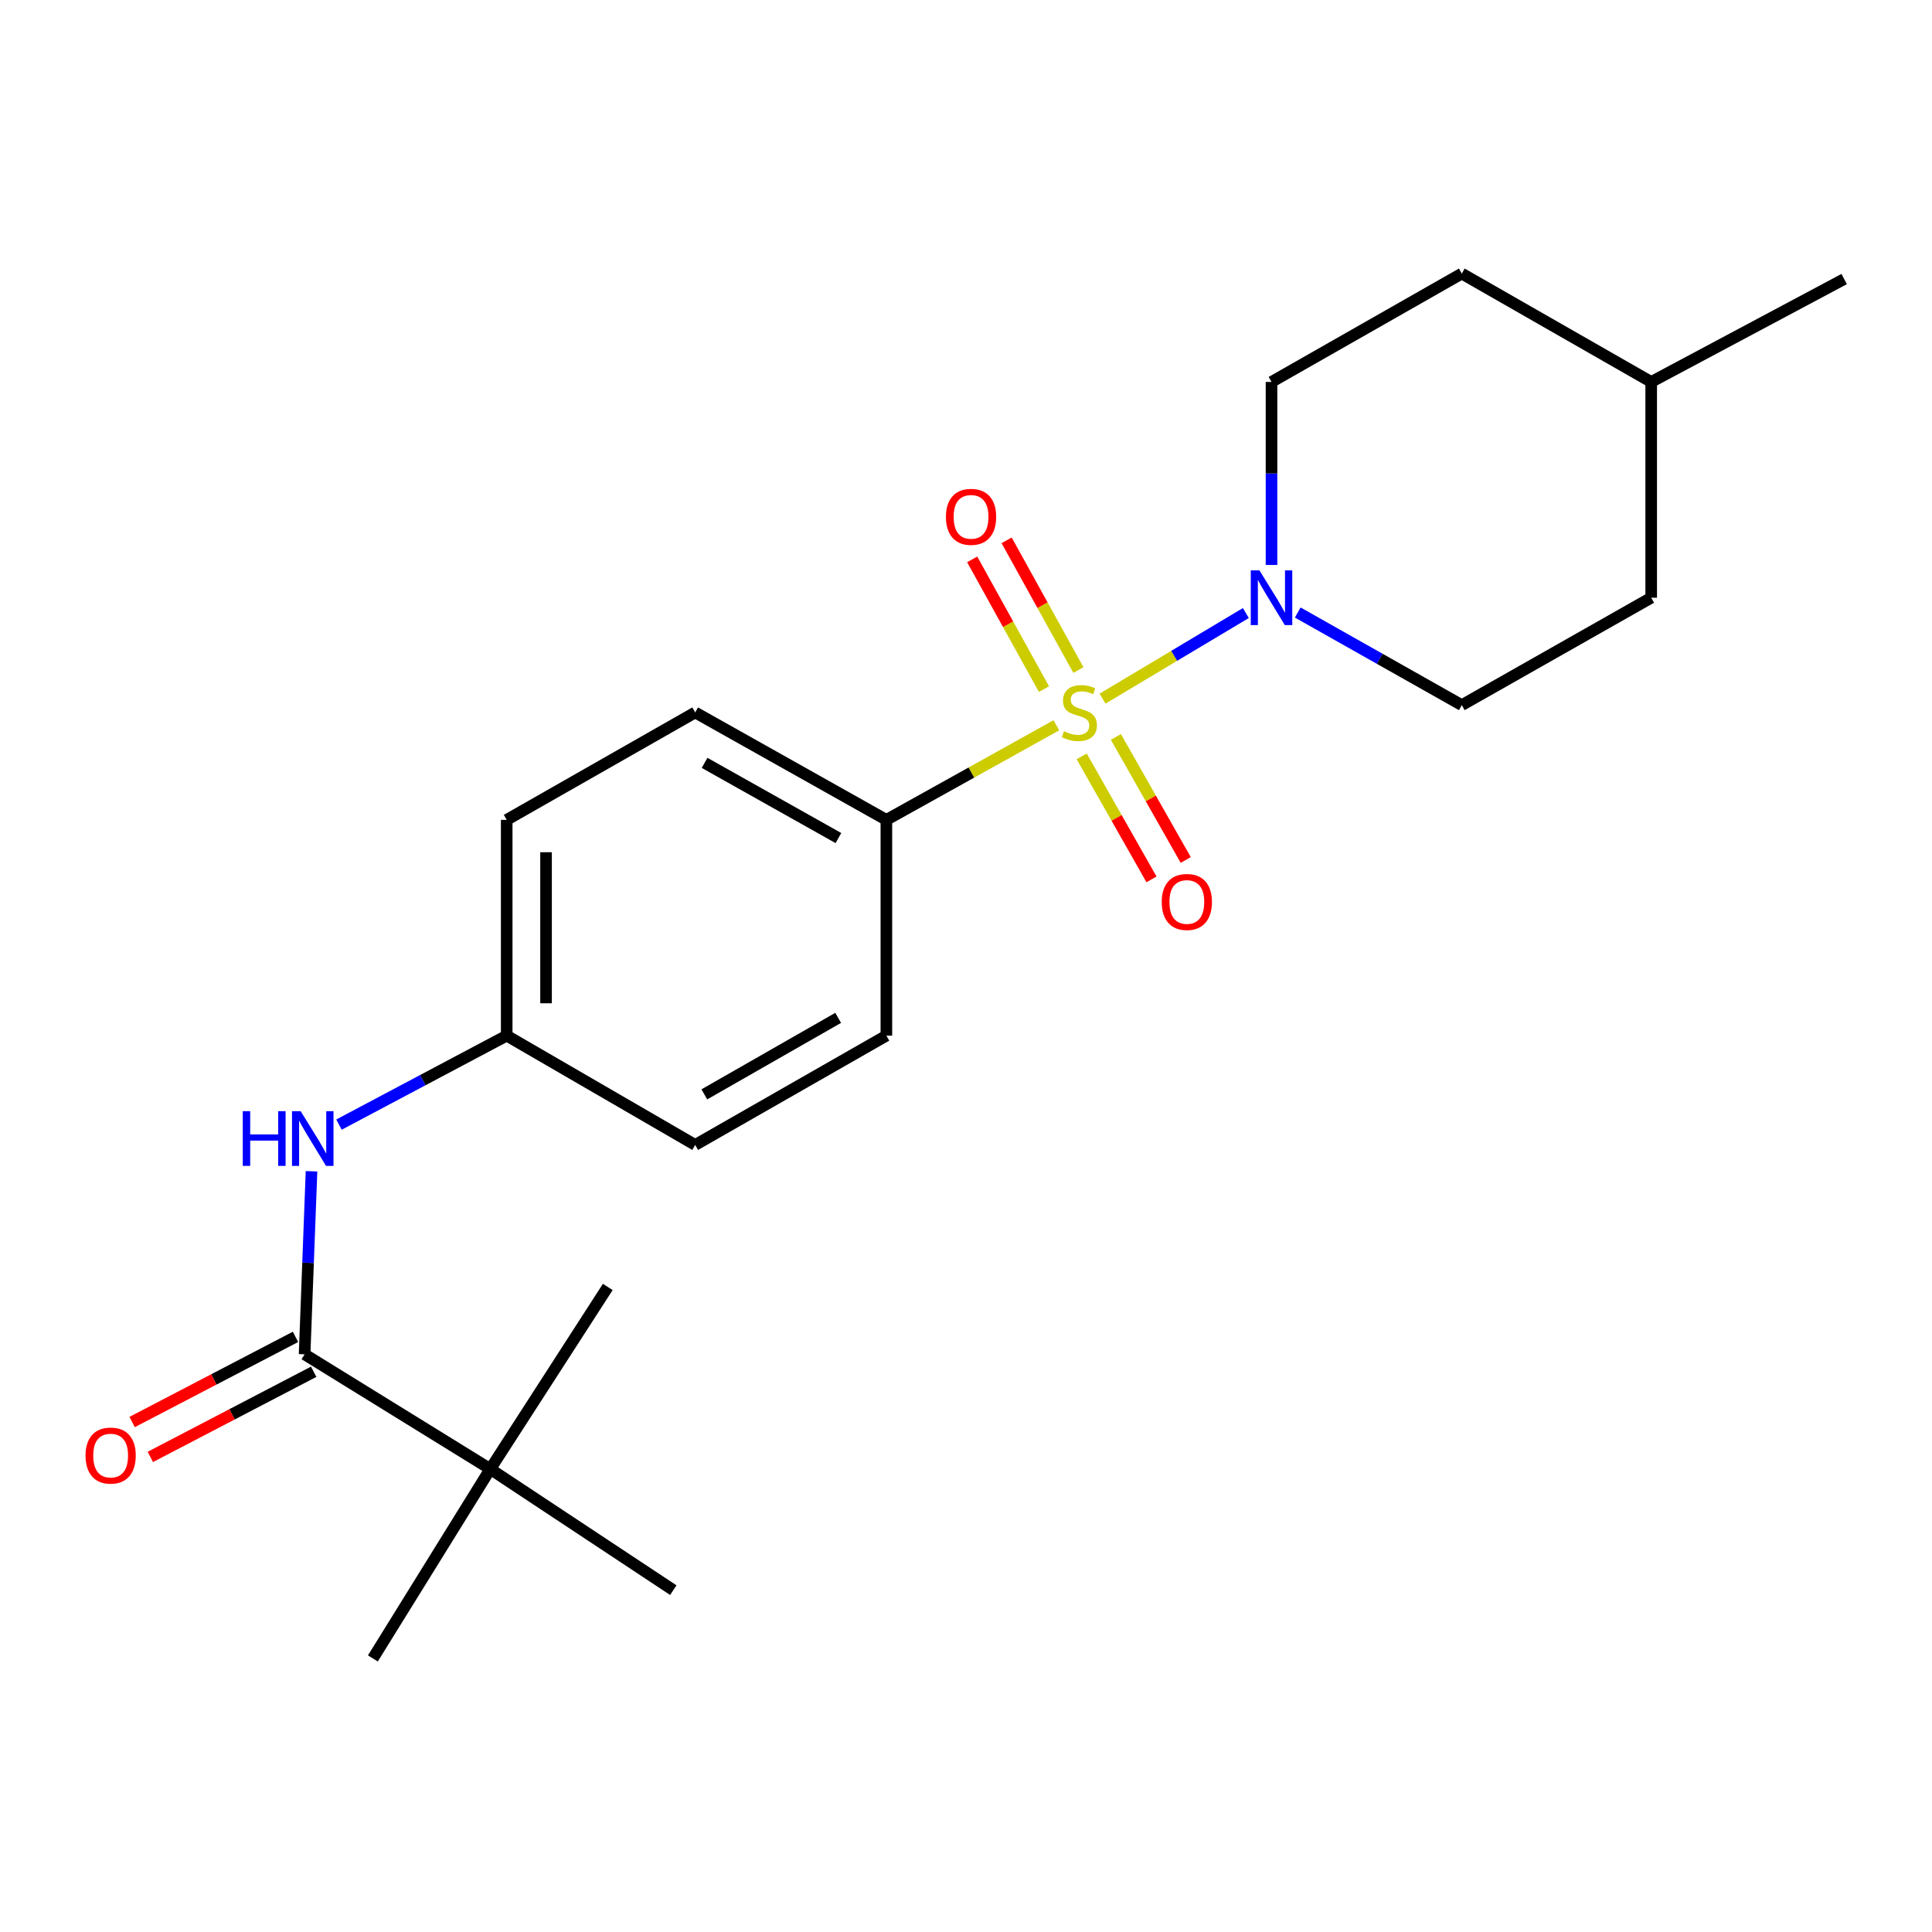 <?xml version='1.0' encoding='iso-8859-1'?>
<svg version='1.1' baseProfile='full'
              xmlns='http://www.w3.org/2000/svg'
                      xmlns:rdkit='http://www.rdkit.org/xml'
                      xmlns:xlink='http://www.w3.org/1999/xlink'
                  xml:space='preserve'
width='1000px' height='1000px' viewBox='0 0 1000 1000'>
<!-- END OF HEADER -->
<rect style='opacity:1.0;fill:#FFFFFF;stroke:none' width='1000' height='1000' x='0' y='0'> </rect>
<path class='bond-0' d='M 570.663,361.612 L 607.756,339.461' style='fill:none;fill-rule:evenodd;stroke:#CCCC00;stroke-width:6px;stroke-linecap:butt;stroke-linejoin:miter;stroke-opacity:1' />
<path class='bond-0' d='M 607.756,339.461 L 644.849,317.311' style='fill:none;fill-rule:evenodd;stroke:#0000FF;stroke-width:6px;stroke-linecap:butt;stroke-linejoin:miter;stroke-opacity:1' />
<path class='bond-2' d='M 546.749,375.408 L 502.768,399.885' style='fill:none;fill-rule:evenodd;stroke:#CCCC00;stroke-width:6px;stroke-linecap:butt;stroke-linejoin:miter;stroke-opacity:1' />
<path class='bond-2' d='M 502.768,399.885 L 458.787,424.361' style='fill:none;fill-rule:evenodd;stroke:#000000;stroke-width:6px;stroke-linecap:butt;stroke-linejoin:miter;stroke-opacity:1' />
<path class='bond-4' d='M 559.873,391.488 L 577.943,423.331' style='fill:none;fill-rule:evenodd;stroke:#CCCC00;stroke-width:6px;stroke-linecap:butt;stroke-linejoin:miter;stroke-opacity:1' />
<path class='bond-4' d='M 577.943,423.331 L 596.013,455.173' style='fill:none;fill-rule:evenodd;stroke:#FF0000;stroke-width:6px;stroke-linecap:butt;stroke-linejoin:miter;stroke-opacity:1' />
<path class='bond-4' d='M 577.588,381.435 L 595.659,413.277' style='fill:none;fill-rule:evenodd;stroke:#CCCC00;stroke-width:6px;stroke-linecap:butt;stroke-linejoin:miter;stroke-opacity:1' />
<path class='bond-4' d='M 595.659,413.277 L 613.729,445.12' style='fill:none;fill-rule:evenodd;stroke:#FF0000;stroke-width:6px;stroke-linecap:butt;stroke-linejoin:miter;stroke-opacity:1' />
<path class='bond-5' d='M 558.183,346.818 L 539.605,313.246' style='fill:none;fill-rule:evenodd;stroke:#CCCC00;stroke-width:6px;stroke-linecap:butt;stroke-linejoin:miter;stroke-opacity:1' />
<path class='bond-5' d='M 539.605,313.246 L 521.027,279.675' style='fill:none;fill-rule:evenodd;stroke:#FF0000;stroke-width:6px;stroke-linecap:butt;stroke-linejoin:miter;stroke-opacity:1' />
<path class='bond-5' d='M 540.36,356.68 L 521.783,323.109' style='fill:none;fill-rule:evenodd;stroke:#CCCC00;stroke-width:6px;stroke-linecap:butt;stroke-linejoin:miter;stroke-opacity:1' />
<path class='bond-5' d='M 521.783,323.109 L 503.205,289.538' style='fill:none;fill-rule:evenodd;stroke:#FF0000;stroke-width:6px;stroke-linecap:butt;stroke-linejoin:miter;stroke-opacity:1' />
<path class='bond-8' d='M 671.703,317.035 L 714.163,341.004' style='fill:none;fill-rule:evenodd;stroke:#0000FF;stroke-width:6px;stroke-linecap:butt;stroke-linejoin:miter;stroke-opacity:1' />
<path class='bond-8' d='M 714.163,341.004 L 756.622,364.973' style='fill:none;fill-rule:evenodd;stroke:#000000;stroke-width:6px;stroke-linecap:butt;stroke-linejoin:miter;stroke-opacity:1' />
<path class='bond-9' d='M 658.136,292.424 L 658.136,245.059' style='fill:none;fill-rule:evenodd;stroke:#0000FF;stroke-width:6px;stroke-linecap:butt;stroke-linejoin:miter;stroke-opacity:1' />
<path class='bond-9' d='M 658.136,245.059 L 658.136,197.695' style='fill:none;fill-rule:evenodd;stroke:#000000;stroke-width:6px;stroke-linecap:butt;stroke-linejoin:miter;stroke-opacity:1' />
<path class='bond-1' d='M 157.658,700.99 L 159.448,653.621' style='fill:none;fill-rule:evenodd;stroke:#000000;stroke-width:6px;stroke-linecap:butt;stroke-linejoin:miter;stroke-opacity:1' />
<path class='bond-1' d='M 159.448,653.621 L 161.239,606.252' style='fill:none;fill-rule:evenodd;stroke:#0000FF;stroke-width:6px;stroke-linecap:butt;stroke-linejoin:miter;stroke-opacity:1' />
<path class='bond-6' d='M 157.658,700.99 L 253.779,760.367' style='fill:none;fill-rule:evenodd;stroke:#000000;stroke-width:6px;stroke-linecap:butt;stroke-linejoin:miter;stroke-opacity:1' />
<path class='bond-7' d='M 152.951,691.959 L 110.672,713.996' style='fill:none;fill-rule:evenodd;stroke:#000000;stroke-width:6px;stroke-linecap:butt;stroke-linejoin:miter;stroke-opacity:1' />
<path class='bond-7' d='M 110.672,713.996 L 68.393,736.034' style='fill:none;fill-rule:evenodd;stroke:#FF0000;stroke-width:6px;stroke-linecap:butt;stroke-linejoin:miter;stroke-opacity:1' />
<path class='bond-7' d='M 162.366,710.021 L 120.087,732.059' style='fill:none;fill-rule:evenodd;stroke:#000000;stroke-width:6px;stroke-linecap:butt;stroke-linejoin:miter;stroke-opacity:1' />
<path class='bond-7' d='M 120.087,732.059 L 77.809,754.097' style='fill:none;fill-rule:evenodd;stroke:#FF0000;stroke-width:6px;stroke-linecap:butt;stroke-linejoin:miter;stroke-opacity:1' />
<path class='bond-10' d='M 458.787,424.361 L 359.825,368.764' style='fill:none;fill-rule:evenodd;stroke:#000000;stroke-width:6px;stroke-linecap:butt;stroke-linejoin:miter;stroke-opacity:1' />
<path class='bond-10' d='M 433.966,433.781 L 364.692,394.862' style='fill:none;fill-rule:evenodd;stroke:#000000;stroke-width:6px;stroke-linecap:butt;stroke-linejoin:miter;stroke-opacity:1' />
<path class='bond-11' d='M 458.787,424.361 L 458.787,536.043' style='fill:none;fill-rule:evenodd;stroke:#000000;stroke-width:6px;stroke-linecap:butt;stroke-linejoin:miter;stroke-opacity:1' />
<path class='bond-3' d='M 175.46,582.093 L 218.863,559.068' style='fill:none;fill-rule:evenodd;stroke:#0000FF;stroke-width:6px;stroke-linecap:butt;stroke-linejoin:miter;stroke-opacity:1' />
<path class='bond-3' d='M 218.863,559.068 L 262.267,536.043' style='fill:none;fill-rule:evenodd;stroke:#000000;stroke-width:6px;stroke-linecap:butt;stroke-linejoin:miter;stroke-opacity:1' />
<path class='bond-18' d='M 253.779,760.367 L 192.999,858.401' style='fill:none;fill-rule:evenodd;stroke:#000000;stroke-width:6px;stroke-linecap:butt;stroke-linejoin:miter;stroke-opacity:1' />
<path class='bond-19' d='M 253.779,760.367 L 314.582,666.124' style='fill:none;fill-rule:evenodd;stroke:#000000;stroke-width:6px;stroke-linecap:butt;stroke-linejoin:miter;stroke-opacity:1' />
<path class='bond-20' d='M 253.779,760.367 L 348.497,823.06' style='fill:none;fill-rule:evenodd;stroke:#000000;stroke-width:6px;stroke-linecap:butt;stroke-linejoin:miter;stroke-opacity:1' />
<path class='bond-16' d='M 756.622,364.973 L 854.656,309.376' style='fill:none;fill-rule:evenodd;stroke:#000000;stroke-width:6px;stroke-linecap:butt;stroke-linejoin:miter;stroke-opacity:1' />
<path class='bond-15' d='M 658.136,197.695 L 756.622,141.599' style='fill:none;fill-rule:evenodd;stroke:#000000;stroke-width:6px;stroke-linecap:butt;stroke-linejoin:miter;stroke-opacity:1' />
<path class='bond-14' d='M 359.825,368.764 L 262.267,424.361' style='fill:none;fill-rule:evenodd;stroke:#000000;stroke-width:6px;stroke-linecap:butt;stroke-linejoin:miter;stroke-opacity:1' />
<path class='bond-13' d='M 458.787,536.043 L 359.825,592.613' style='fill:none;fill-rule:evenodd;stroke:#000000;stroke-width:6px;stroke-linecap:butt;stroke-linejoin:miter;stroke-opacity:1' />
<path class='bond-13' d='M 433.834,526.844 L 364.56,566.444' style='fill:none;fill-rule:evenodd;stroke:#000000;stroke-width:6px;stroke-linecap:butt;stroke-linejoin:miter;stroke-opacity:1' />
<path class='bond-12' d='M 262.267,536.043 L 359.825,592.613' style='fill:none;fill-rule:evenodd;stroke:#000000;stroke-width:6px;stroke-linecap:butt;stroke-linejoin:miter;stroke-opacity:1' />
<path class='bond-22' d='M 262.267,536.043 L 262.267,424.361' style='fill:none;fill-rule:evenodd;stroke:#000000;stroke-width:6px;stroke-linecap:butt;stroke-linejoin:miter;stroke-opacity:1' />
<path class='bond-22' d='M 282.636,519.29 L 282.636,441.114' style='fill:none;fill-rule:evenodd;stroke:#000000;stroke-width:6px;stroke-linecap:butt;stroke-linejoin:miter;stroke-opacity:1' />
<path class='bond-17' d='M 756.622,141.599 L 854.656,197.695' style='fill:none;fill-rule:evenodd;stroke:#000000;stroke-width:6px;stroke-linecap:butt;stroke-linejoin:miter;stroke-opacity:1' />
<path class='bond-23' d='M 854.656,309.376 L 854.656,197.695' style='fill:none;fill-rule:evenodd;stroke:#000000;stroke-width:6px;stroke-linecap:butt;stroke-linejoin:miter;stroke-opacity:1' />
<path class='bond-21' d='M 854.656,197.695 L 954.545,144.44' style='fill:none;fill-rule:evenodd;stroke:#000000;stroke-width:6px;stroke-linecap:butt;stroke-linejoin:miter;stroke-opacity:1' />
<path  class='atom-0' d='M 550.688 378.484
Q 551.008 378.604, 552.328 379.164
Q 553.648 379.724, 555.088 380.084
Q 556.568 380.404, 558.008 380.404
Q 560.688 380.404, 562.248 379.124
Q 563.808 377.804, 563.808 375.524
Q 563.808 373.964, 563.008 373.004
Q 562.248 372.044, 561.048 371.524
Q 559.848 371.004, 557.848 370.404
Q 555.328 369.644, 553.808 368.924
Q 552.328 368.204, 551.248 366.684
Q 550.208 365.164, 550.208 362.604
Q 550.208 359.044, 552.608 356.844
Q 555.048 354.644, 559.848 354.644
Q 563.128 354.644, 566.848 356.204
L 565.928 359.284
Q 562.528 357.884, 559.968 357.884
Q 557.208 357.884, 555.688 359.044
Q 554.168 360.164, 554.208 362.124
Q 554.208 363.644, 554.968 364.564
Q 555.768 365.484, 556.888 366.004
Q 558.048 366.524, 559.968 367.124
Q 562.528 367.924, 564.048 368.724
Q 565.568 369.524, 566.648 371.164
Q 567.768 372.764, 567.768 375.524
Q 567.768 379.444, 565.128 381.564
Q 562.528 383.644, 558.168 383.644
Q 555.648 383.644, 553.728 383.084
Q 551.848 382.564, 549.608 381.644
L 550.688 378.484
' fill='#CCCC00'/>
<path  class='atom-1' d='M 651.876 295.216
L 661.156 310.216
Q 662.076 311.696, 663.556 314.376
Q 665.036 317.056, 665.116 317.216
L 665.116 295.216
L 668.876 295.216
L 668.876 323.536
L 664.996 323.536
L 655.036 307.136
Q 653.876 305.216, 652.636 303.016
Q 651.436 300.816, 651.076 300.136
L 651.076 323.536
L 647.396 323.536
L 647.396 295.216
L 651.876 295.216
' fill='#0000FF'/>
<path  class='atom-4' d='M 125.659 575.137
L 129.499 575.137
L 129.499 587.177
L 143.979 587.177
L 143.979 575.137
L 147.819 575.137
L 147.819 603.457
L 143.979 603.457
L 143.979 590.377
L 129.499 590.377
L 129.499 603.457
L 125.659 603.457
L 125.659 575.137
' fill='#0000FF'/>
<path  class='atom-4' d='M 155.619 575.137
L 164.899 590.137
Q 165.819 591.617, 167.299 594.297
Q 168.779 596.977, 168.859 597.137
L 168.859 575.137
L 172.619 575.137
L 172.619 603.457
L 168.739 603.457
L 158.779 587.057
Q 157.619 585.137, 156.379 582.937
Q 155.179 580.737, 154.819 580.057
L 154.819 603.457
L 151.139 603.457
L 151.139 575.137
L 155.619 575.137
' fill='#0000FF'/>
<path  class='atom-5' d='M 601.308 466.855
Q 601.308 460.055, 604.668 456.255
Q 608.028 452.455, 614.308 452.455
Q 620.588 452.455, 623.948 456.255
Q 627.308 460.055, 627.308 466.855
Q 627.308 473.735, 623.908 477.655
Q 620.508 481.535, 614.308 481.535
Q 608.068 481.535, 604.668 477.655
Q 601.308 473.775, 601.308 466.855
M 614.308 478.335
Q 618.628 478.335, 620.948 475.455
Q 623.308 472.535, 623.308 466.855
Q 623.308 461.295, 620.948 458.495
Q 618.628 455.655, 614.308 455.655
Q 609.988 455.655, 607.628 458.455
Q 605.308 461.255, 605.308 466.855
Q 605.308 472.575, 607.628 475.455
Q 609.988 478.335, 614.308 478.335
' fill='#FF0000'/>
<path  class='atom-6' d='M 489.615 267.517
Q 489.615 260.717, 492.975 256.917
Q 496.335 253.117, 502.615 253.117
Q 508.895 253.117, 512.255 256.917
Q 515.615 260.717, 515.615 267.517
Q 515.615 274.397, 512.215 278.317
Q 508.815 282.197, 502.615 282.197
Q 496.375 282.197, 492.975 278.317
Q 489.615 274.437, 489.615 267.517
M 502.615 278.997
Q 506.935 278.997, 509.255 276.117
Q 511.615 273.197, 511.615 267.517
Q 511.615 261.957, 509.255 259.157
Q 506.935 256.317, 502.615 256.317
Q 498.295 256.317, 495.935 259.117
Q 493.615 261.917, 493.615 267.517
Q 493.615 273.237, 495.935 276.117
Q 498.295 278.997, 502.615 278.997
' fill='#FF0000'/>
<path  class='atom-8' d='M 44.271 753.397
Q 44.271 746.597, 47.631 742.797
Q 50.991 738.997, 57.271 738.997
Q 63.551 738.997, 66.911 742.797
Q 70.271 746.597, 70.271 753.397
Q 70.271 760.277, 66.871 764.197
Q 63.471 768.077, 57.271 768.077
Q 51.031 768.077, 47.631 764.197
Q 44.271 760.317, 44.271 753.397
M 57.271 764.877
Q 61.591 764.877, 63.911 761.997
Q 66.271 759.077, 66.271 753.397
Q 66.271 747.837, 63.911 745.037
Q 61.591 742.197, 57.271 742.197
Q 52.951 742.197, 50.591 744.997
Q 48.271 747.797, 48.271 753.397
Q 48.271 759.117, 50.591 761.997
Q 52.951 764.877, 57.271 764.877
' fill='#FF0000'/>
</svg>
